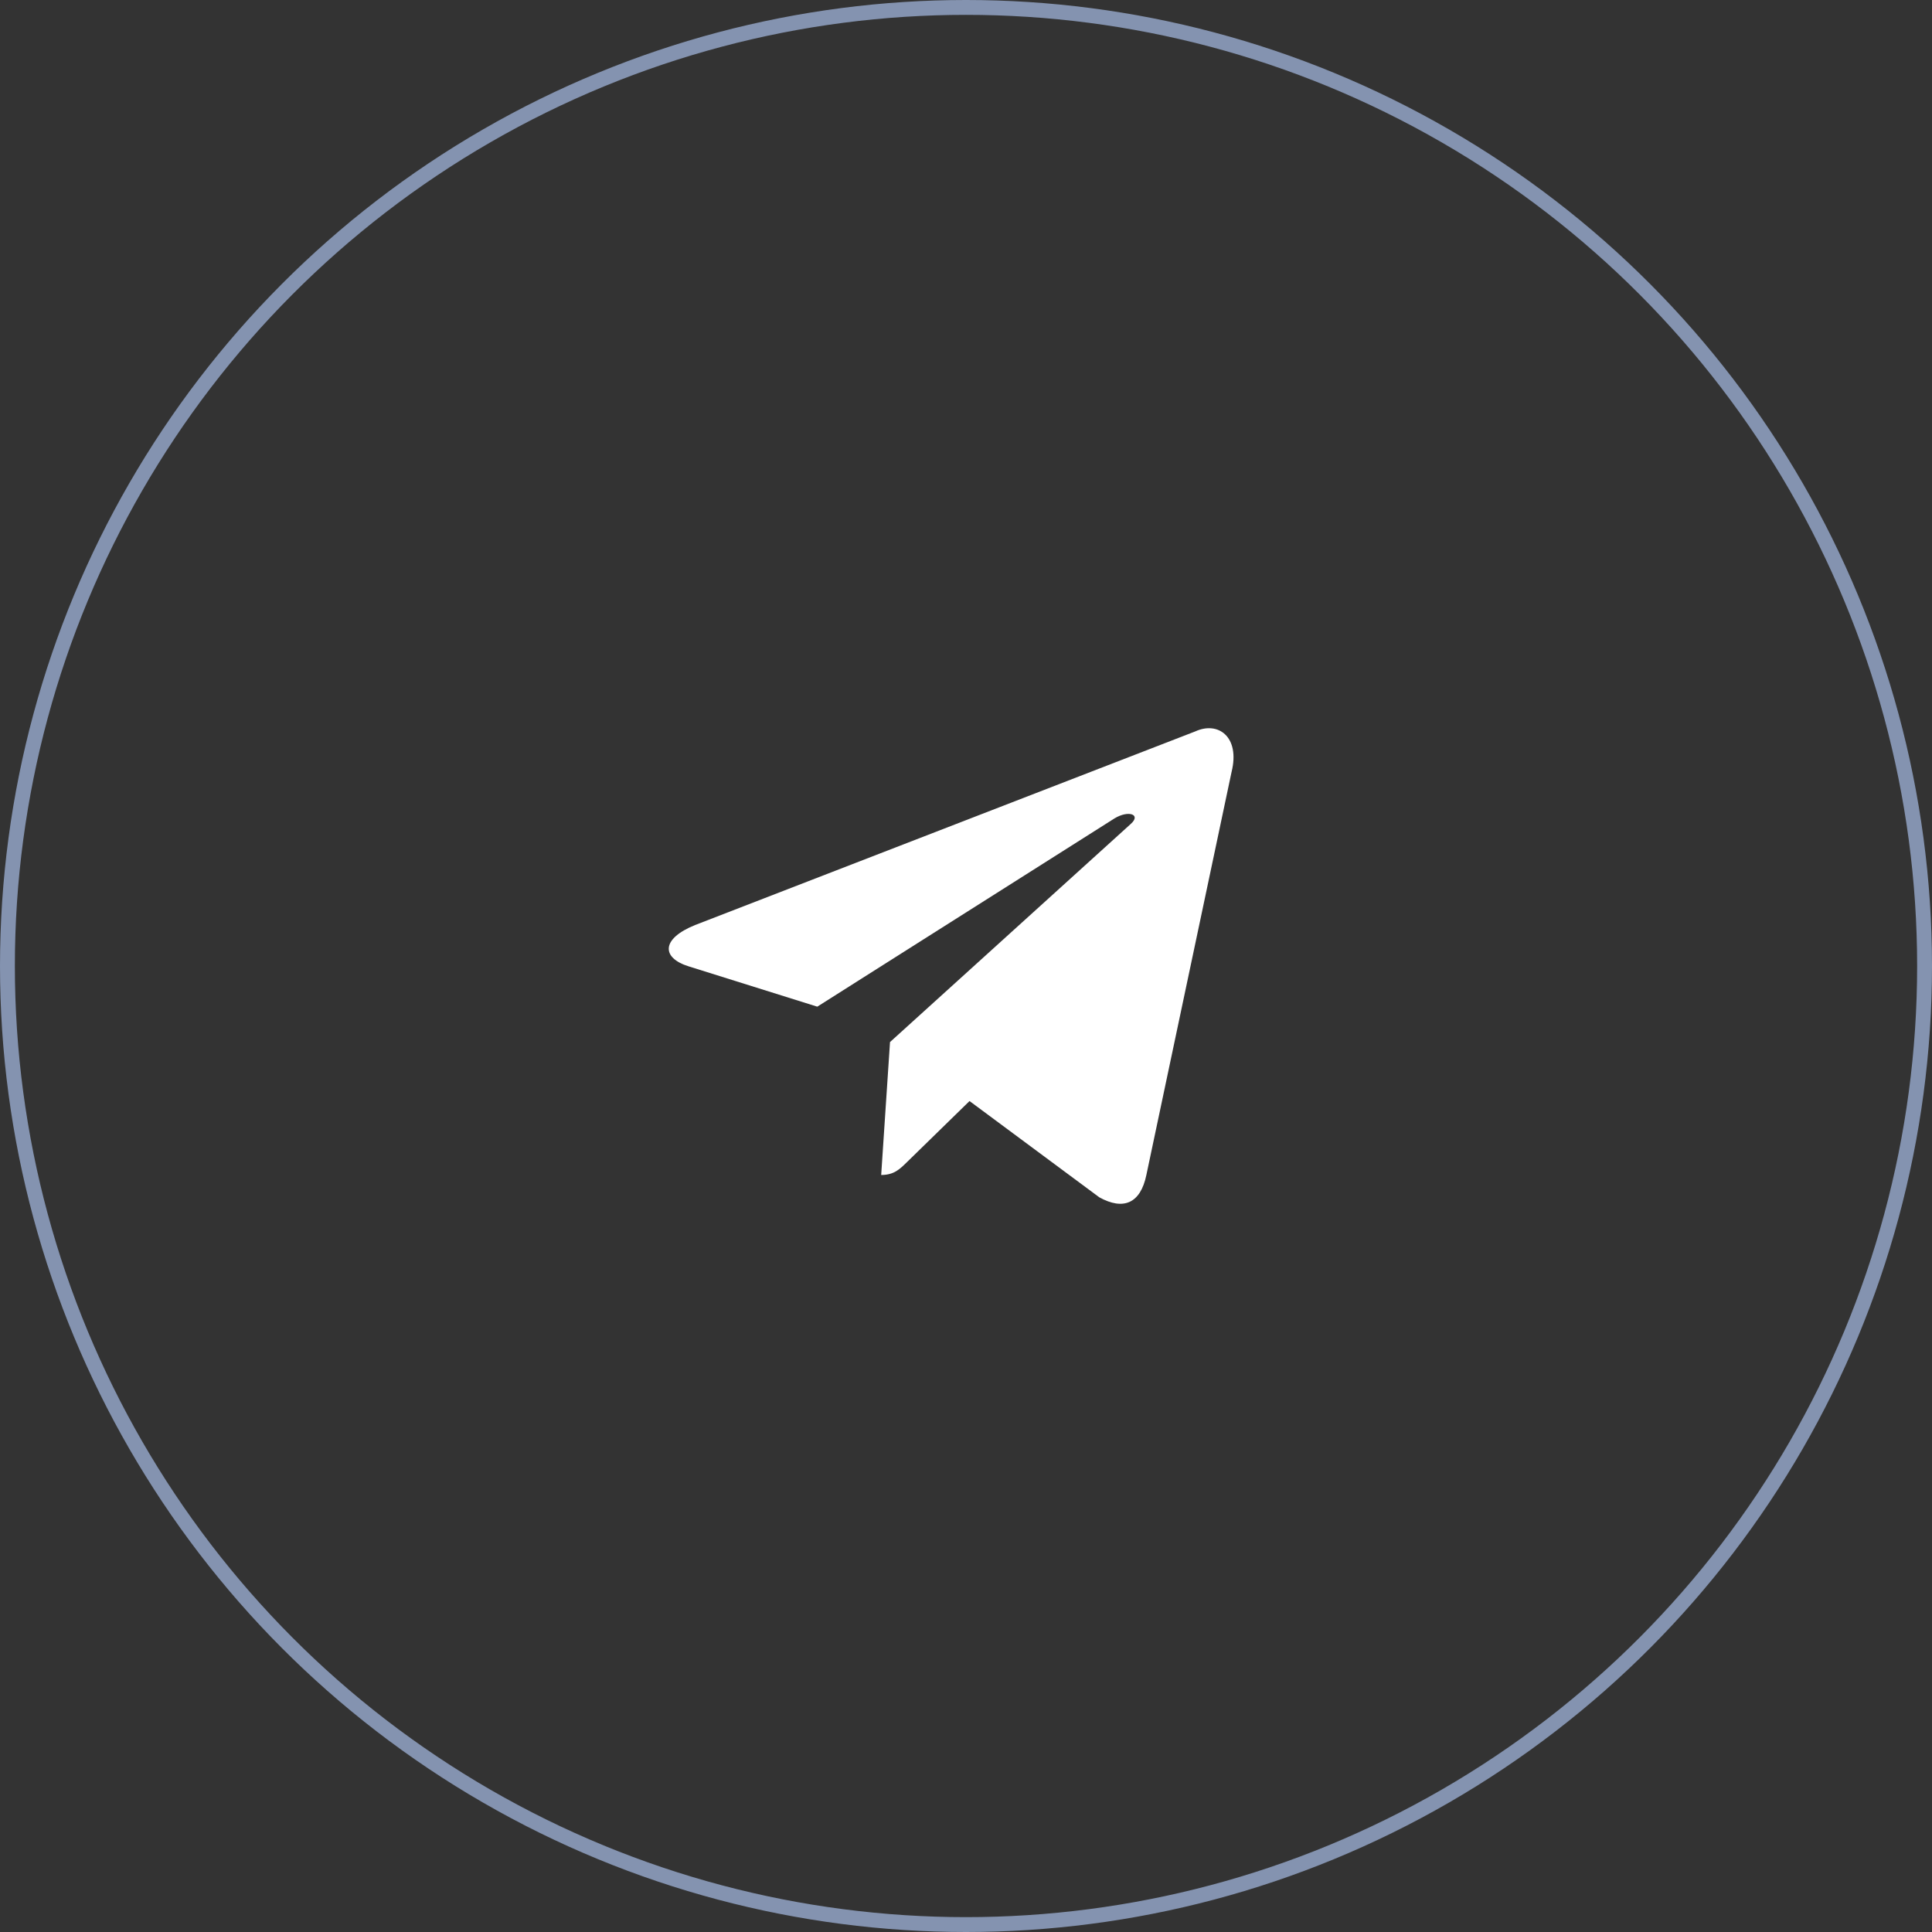 <?xml version="1.0" encoding="UTF-8"?> <svg xmlns="http://www.w3.org/2000/svg" width="130" height="130" viewBox="0 0 130 130" fill="none"><rect x="0" y="0" width="130" height="130" fill="#333333" stroke="none"/><circle cx="65" cy="65" r="64.5" stroke="#8493B0"></circle><path d="M59.887 70.118L59.293 79.062C60.166 79.062 60.552 78.66 61.04 78.184L65.237 74.087L73.969 80.564C75.576 81.454 76.736 80.993 77.136 79.066L82.869 51.945C83.456 49.582 81.972 48.511 80.434 49.212L46.774 62.243C44.477 63.168 44.49 64.455 46.355 65.029L54.993 67.736L74.991 55.069C75.935 54.494 76.802 54.803 76.091 55.437L59.887 70.118L59.887 70.118Z" fill="white"></path></svg> 